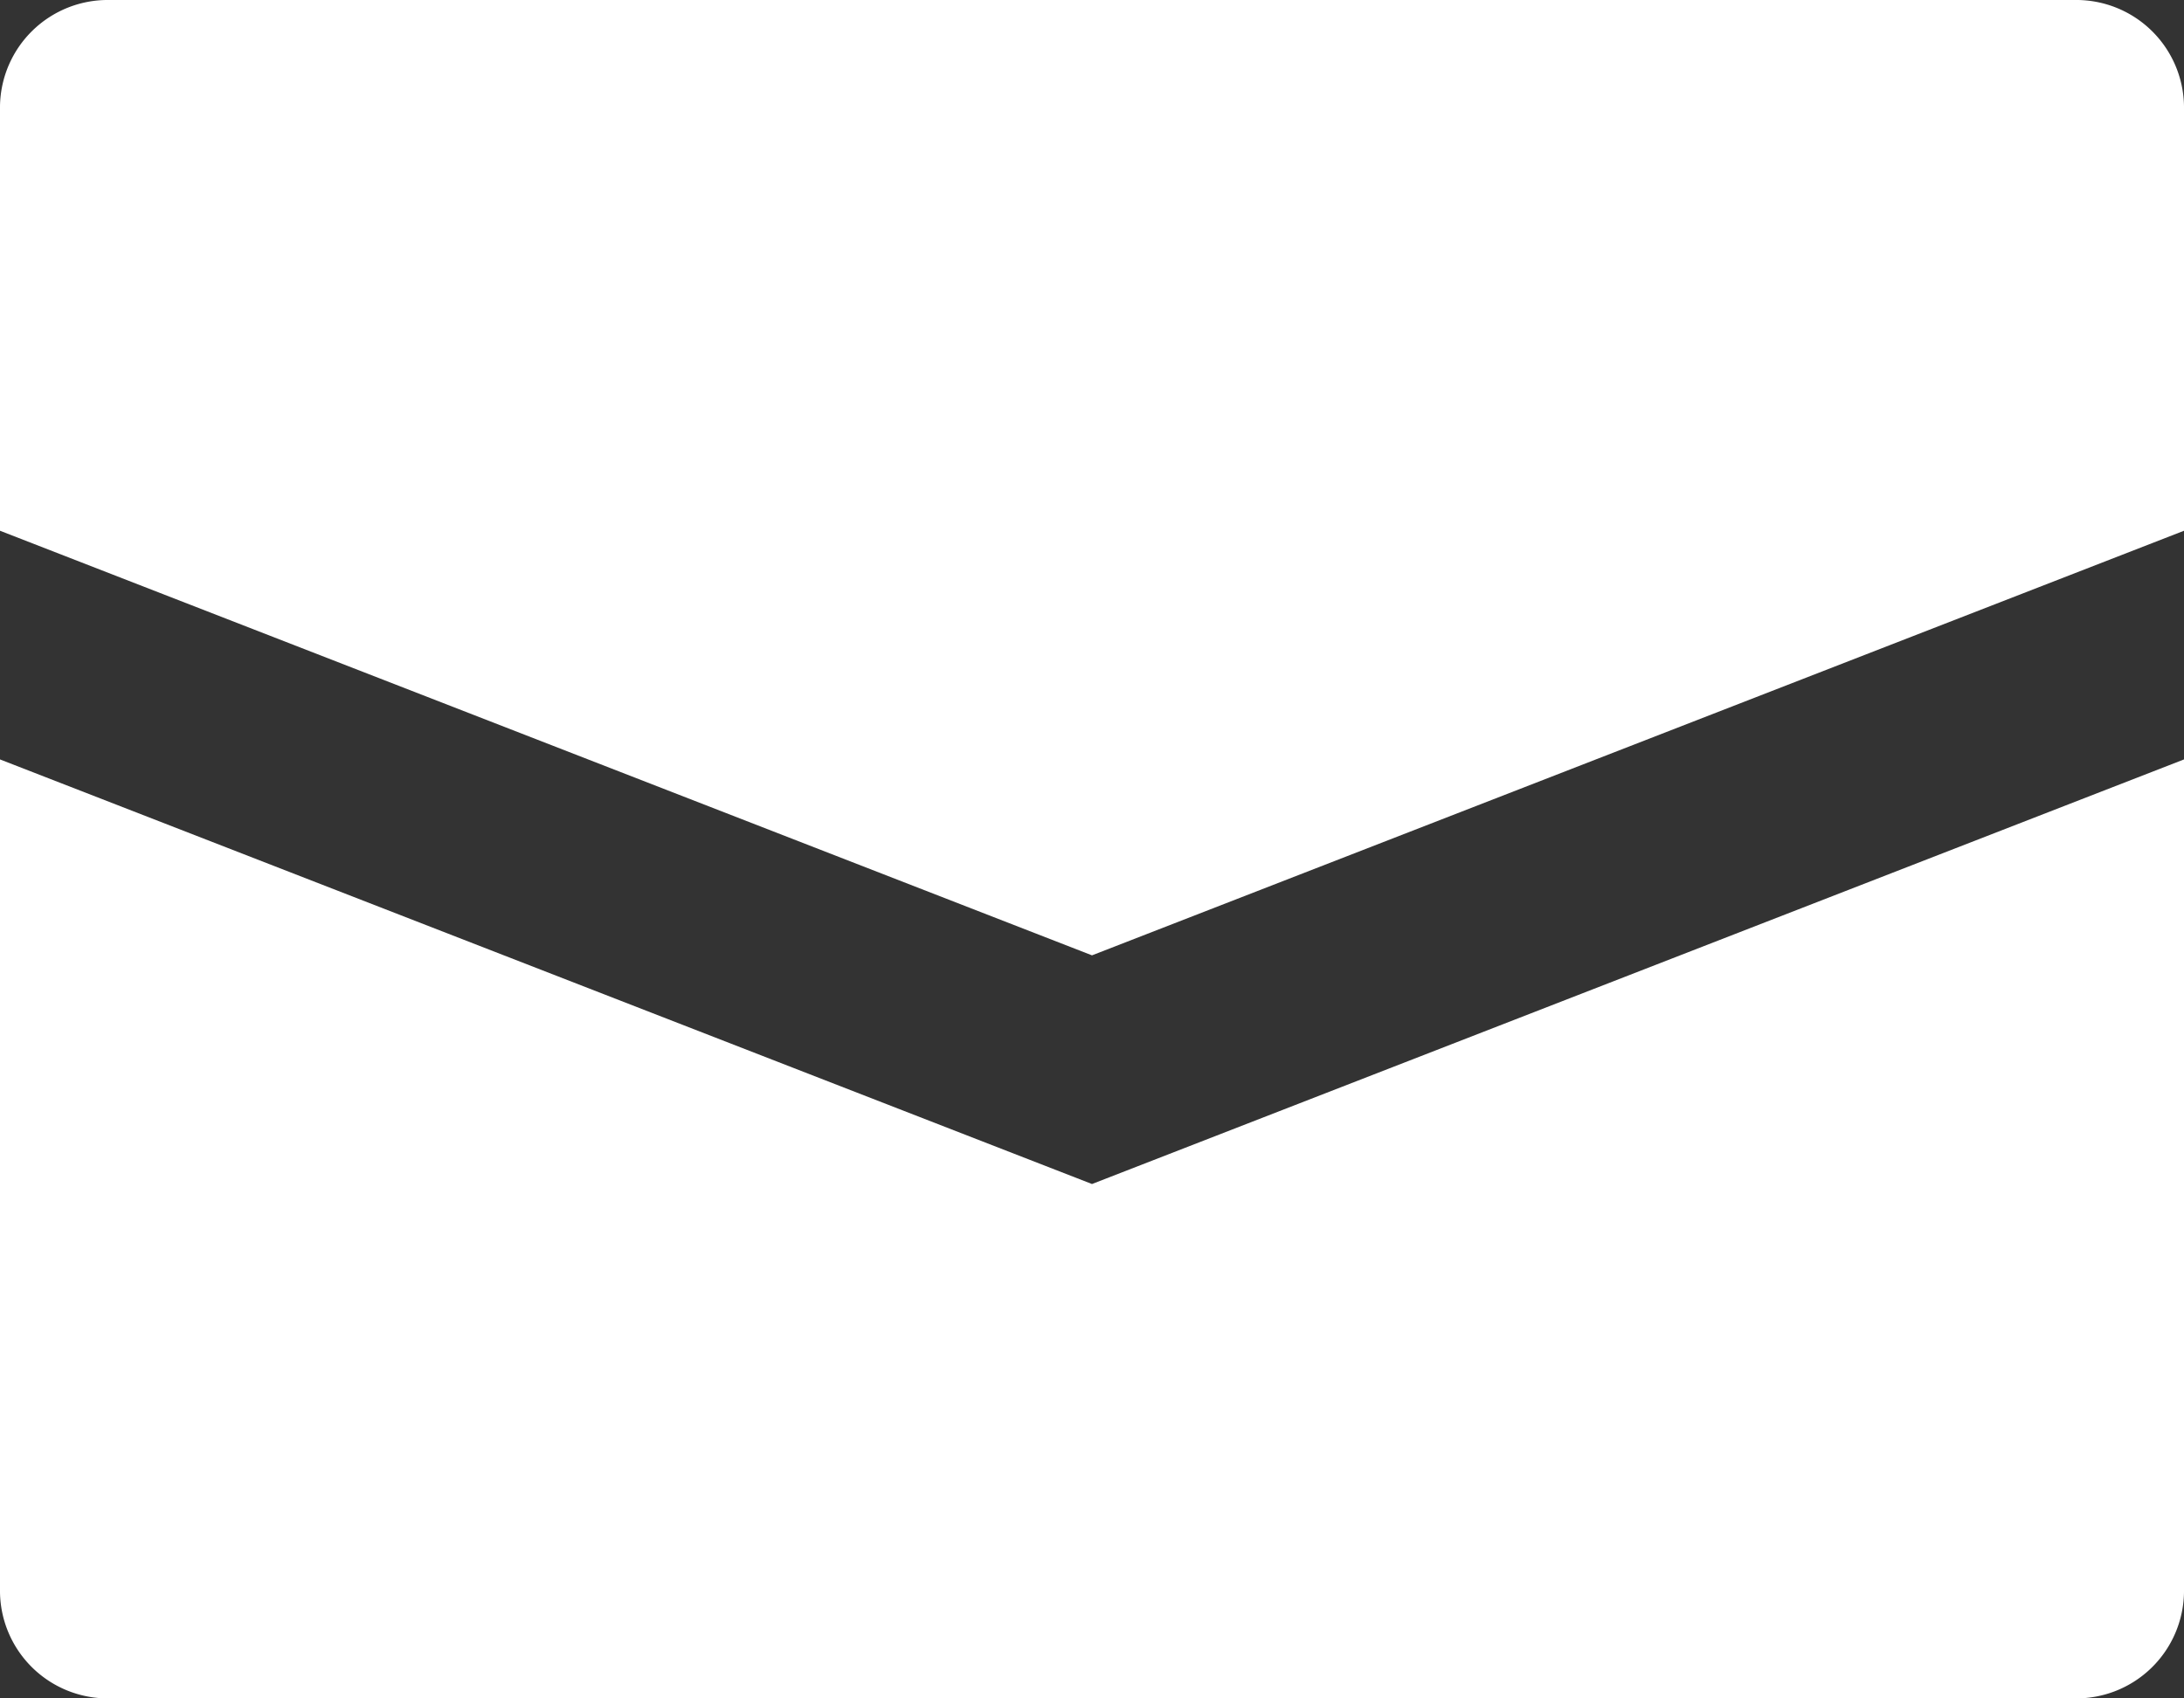 <svg xmlns="http://www.w3.org/2000/svg" width="18" height="14" viewBox="0 0 18 14">
  <rect x="0" y="0" width="18" height="14" fill="#333333" stroke="none"/>
  <path id="email" d="M20,4.875v3.5l-9,3.5-9-3.5v-3.5A.888.888,0,0,1,2.9,4H19.1A.888.888,0,0,1,20,4.875ZM2,10.26v6.865A.888.888,0,0,0,2.9,18H19.1a.888.888,0,0,0,.9-.875V10.26l-9,3.5Z" transform="translate(-2 -4)" fill="#fff"/>
</svg>
